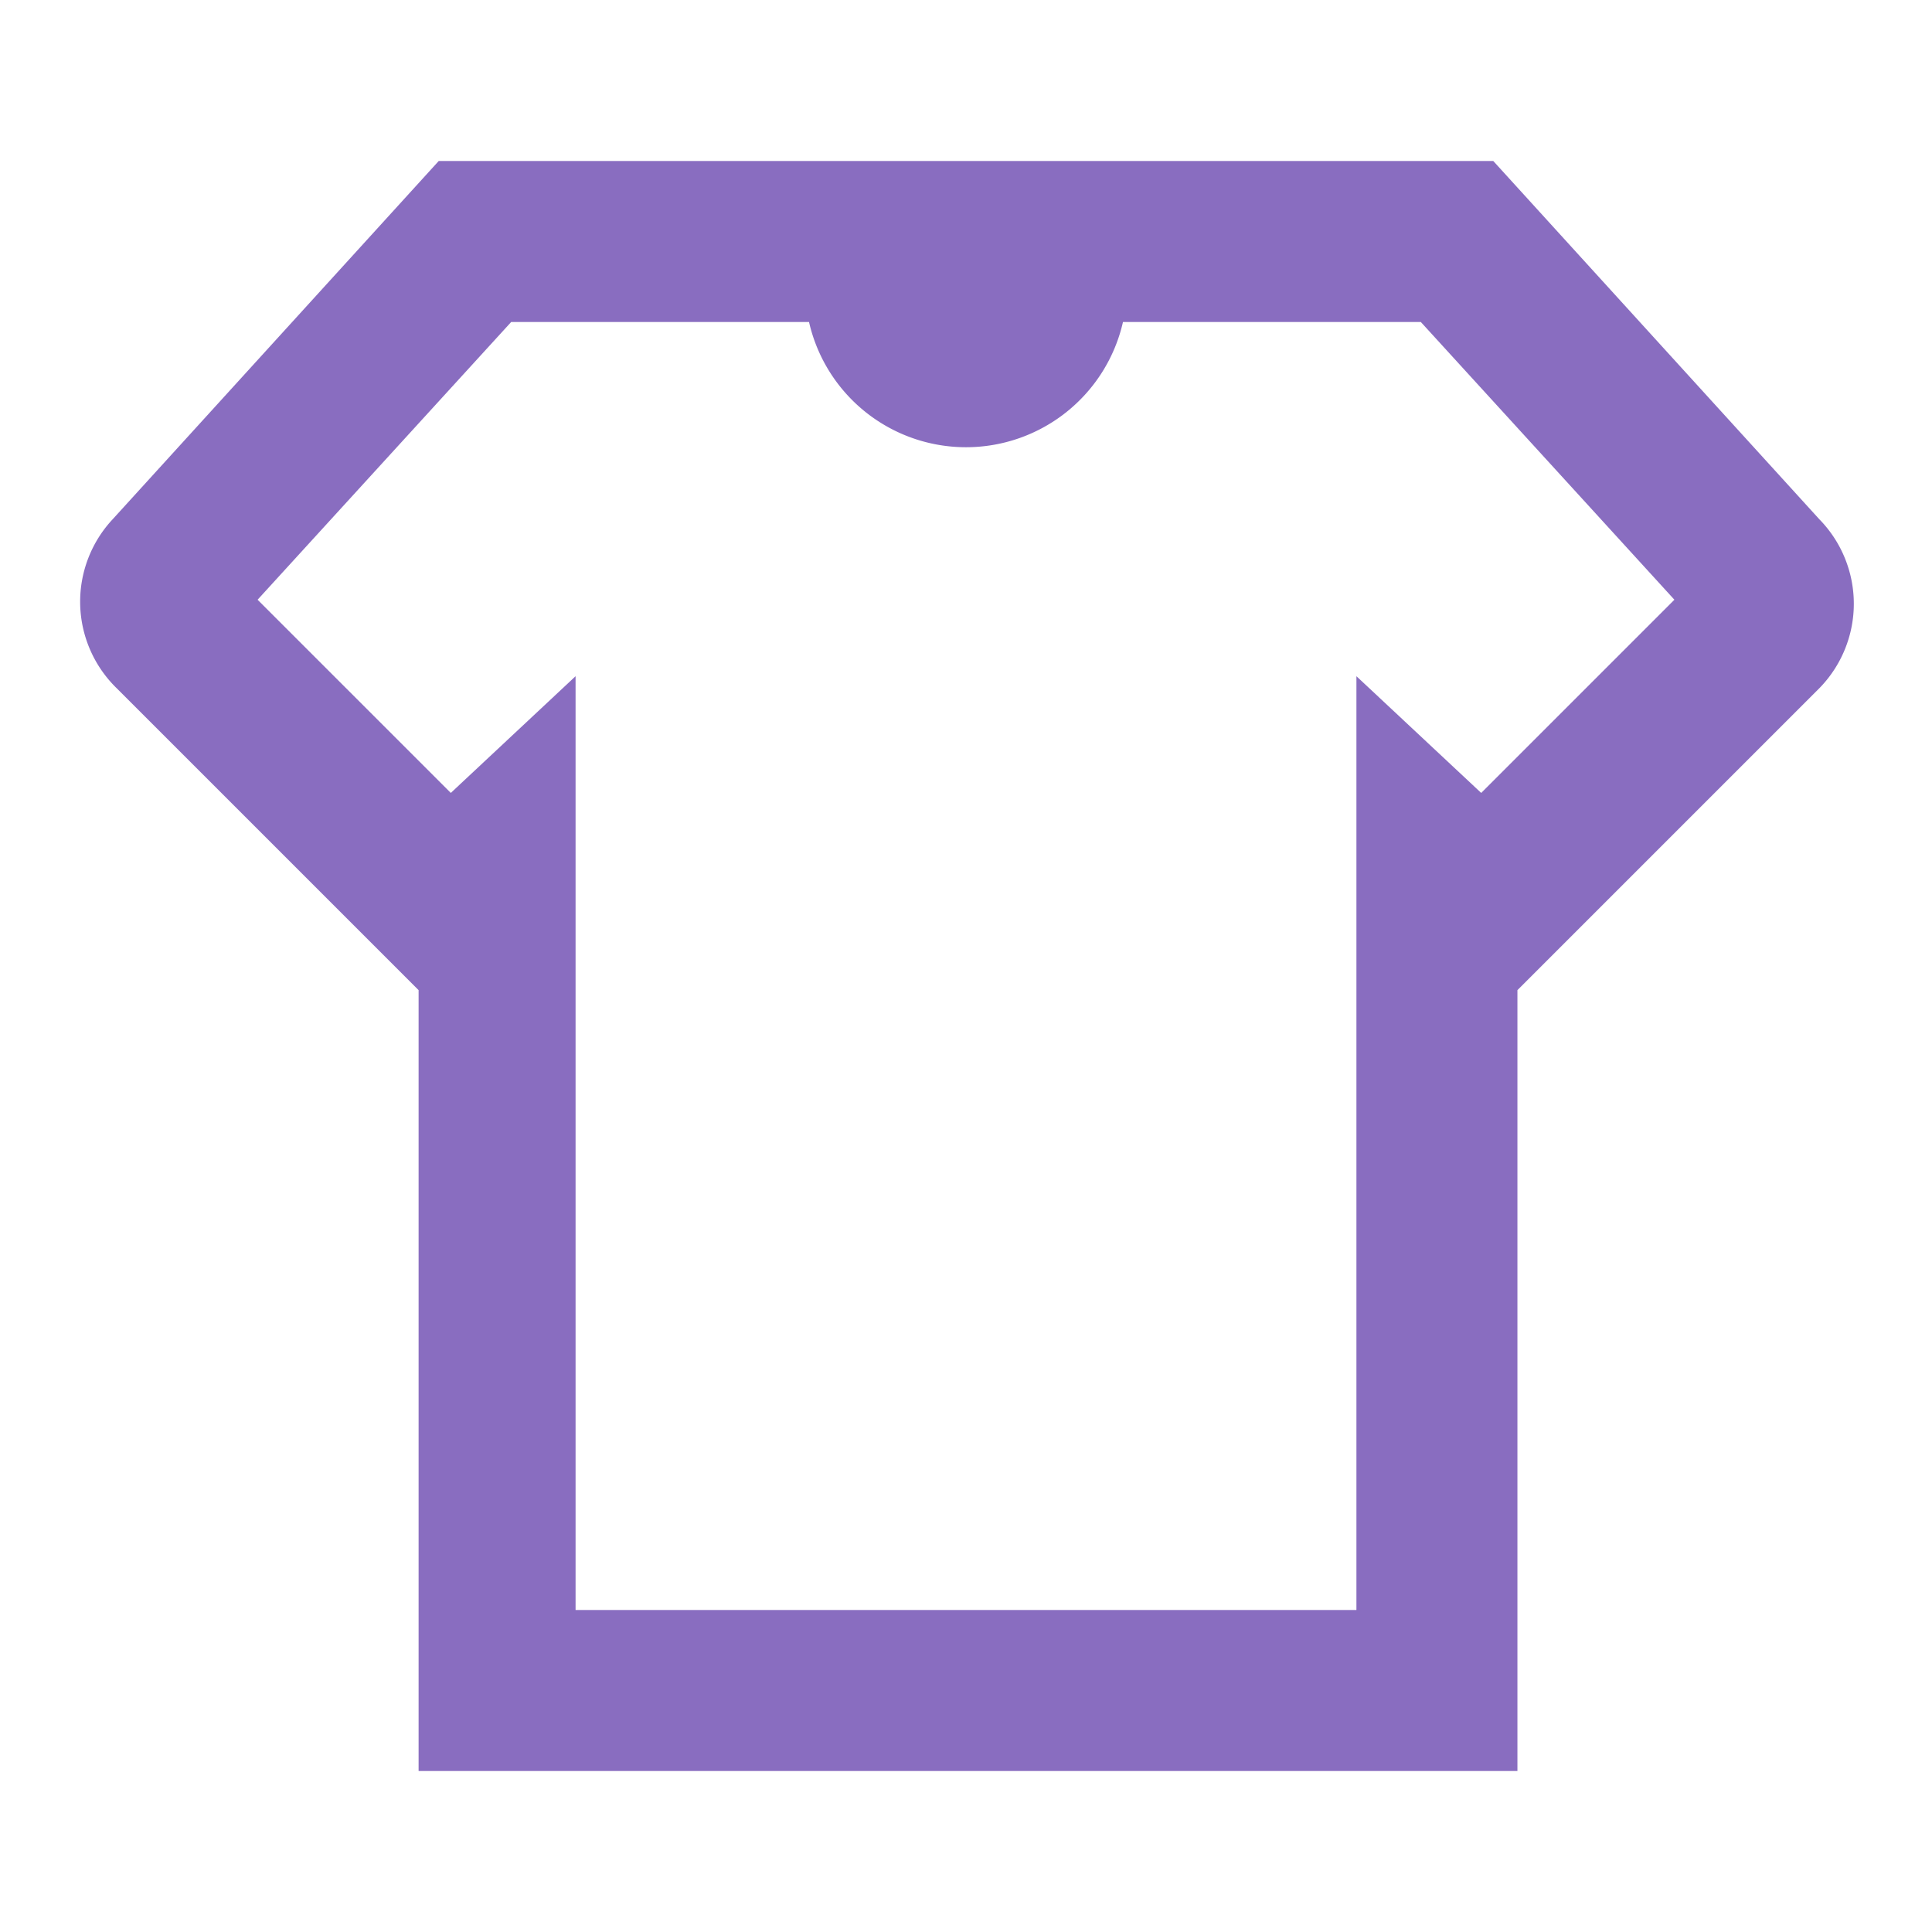 <!DOCTYPE svg PUBLIC "-//W3C//DTD SVG 1.1//EN" "http://www.w3.org/Graphics/SVG/1.1/DTD/svg11.dtd">
<!-- Uploaded to: SVG Repo, www.svgrepo.com, Transformed by: SVG Repo Mixer Tools -->
<svg width="118px" height="118px" viewBox="0 0 48 48" xmlns="http://www.w3.org/2000/svg" fill="#896dc0" stroke="#896dc0" stroke-width="0">
<g id="SVGRepo_bgCarrier" stroke-width="0"/>
<g id="SVGRepo_tracerCarrier" stroke-linecap="round" stroke-linejoin="round"/>
<g id="SVGRepo_iconCarrier"> <title>clothes</title> <g id="Layer_2" data-name="Layer 2"> <g id="invisible_box" data-name="invisible box"> <rect width="48" height="48" fill="none"/> </g> <g id="icons_Q2" data-name="icons Q2"> <path d="M45.2,12.9,37.1,4H10.9L2.8,12.9a3,3,0,0,0,.1,4.2l7.5,7.5V44H37.7V24.6l7.5-7.5A3,3,0,0,0,45.2,12.9Zm-8.4,6.8-3.1-2.9V40H14.3V16.8l-3.1,2.9L6.4,14.9,12.7,8h7.4a4,4,0,0,0,7.8,0h7.4l6.3,6.9Z"/> </g> </g> </g>
</svg>